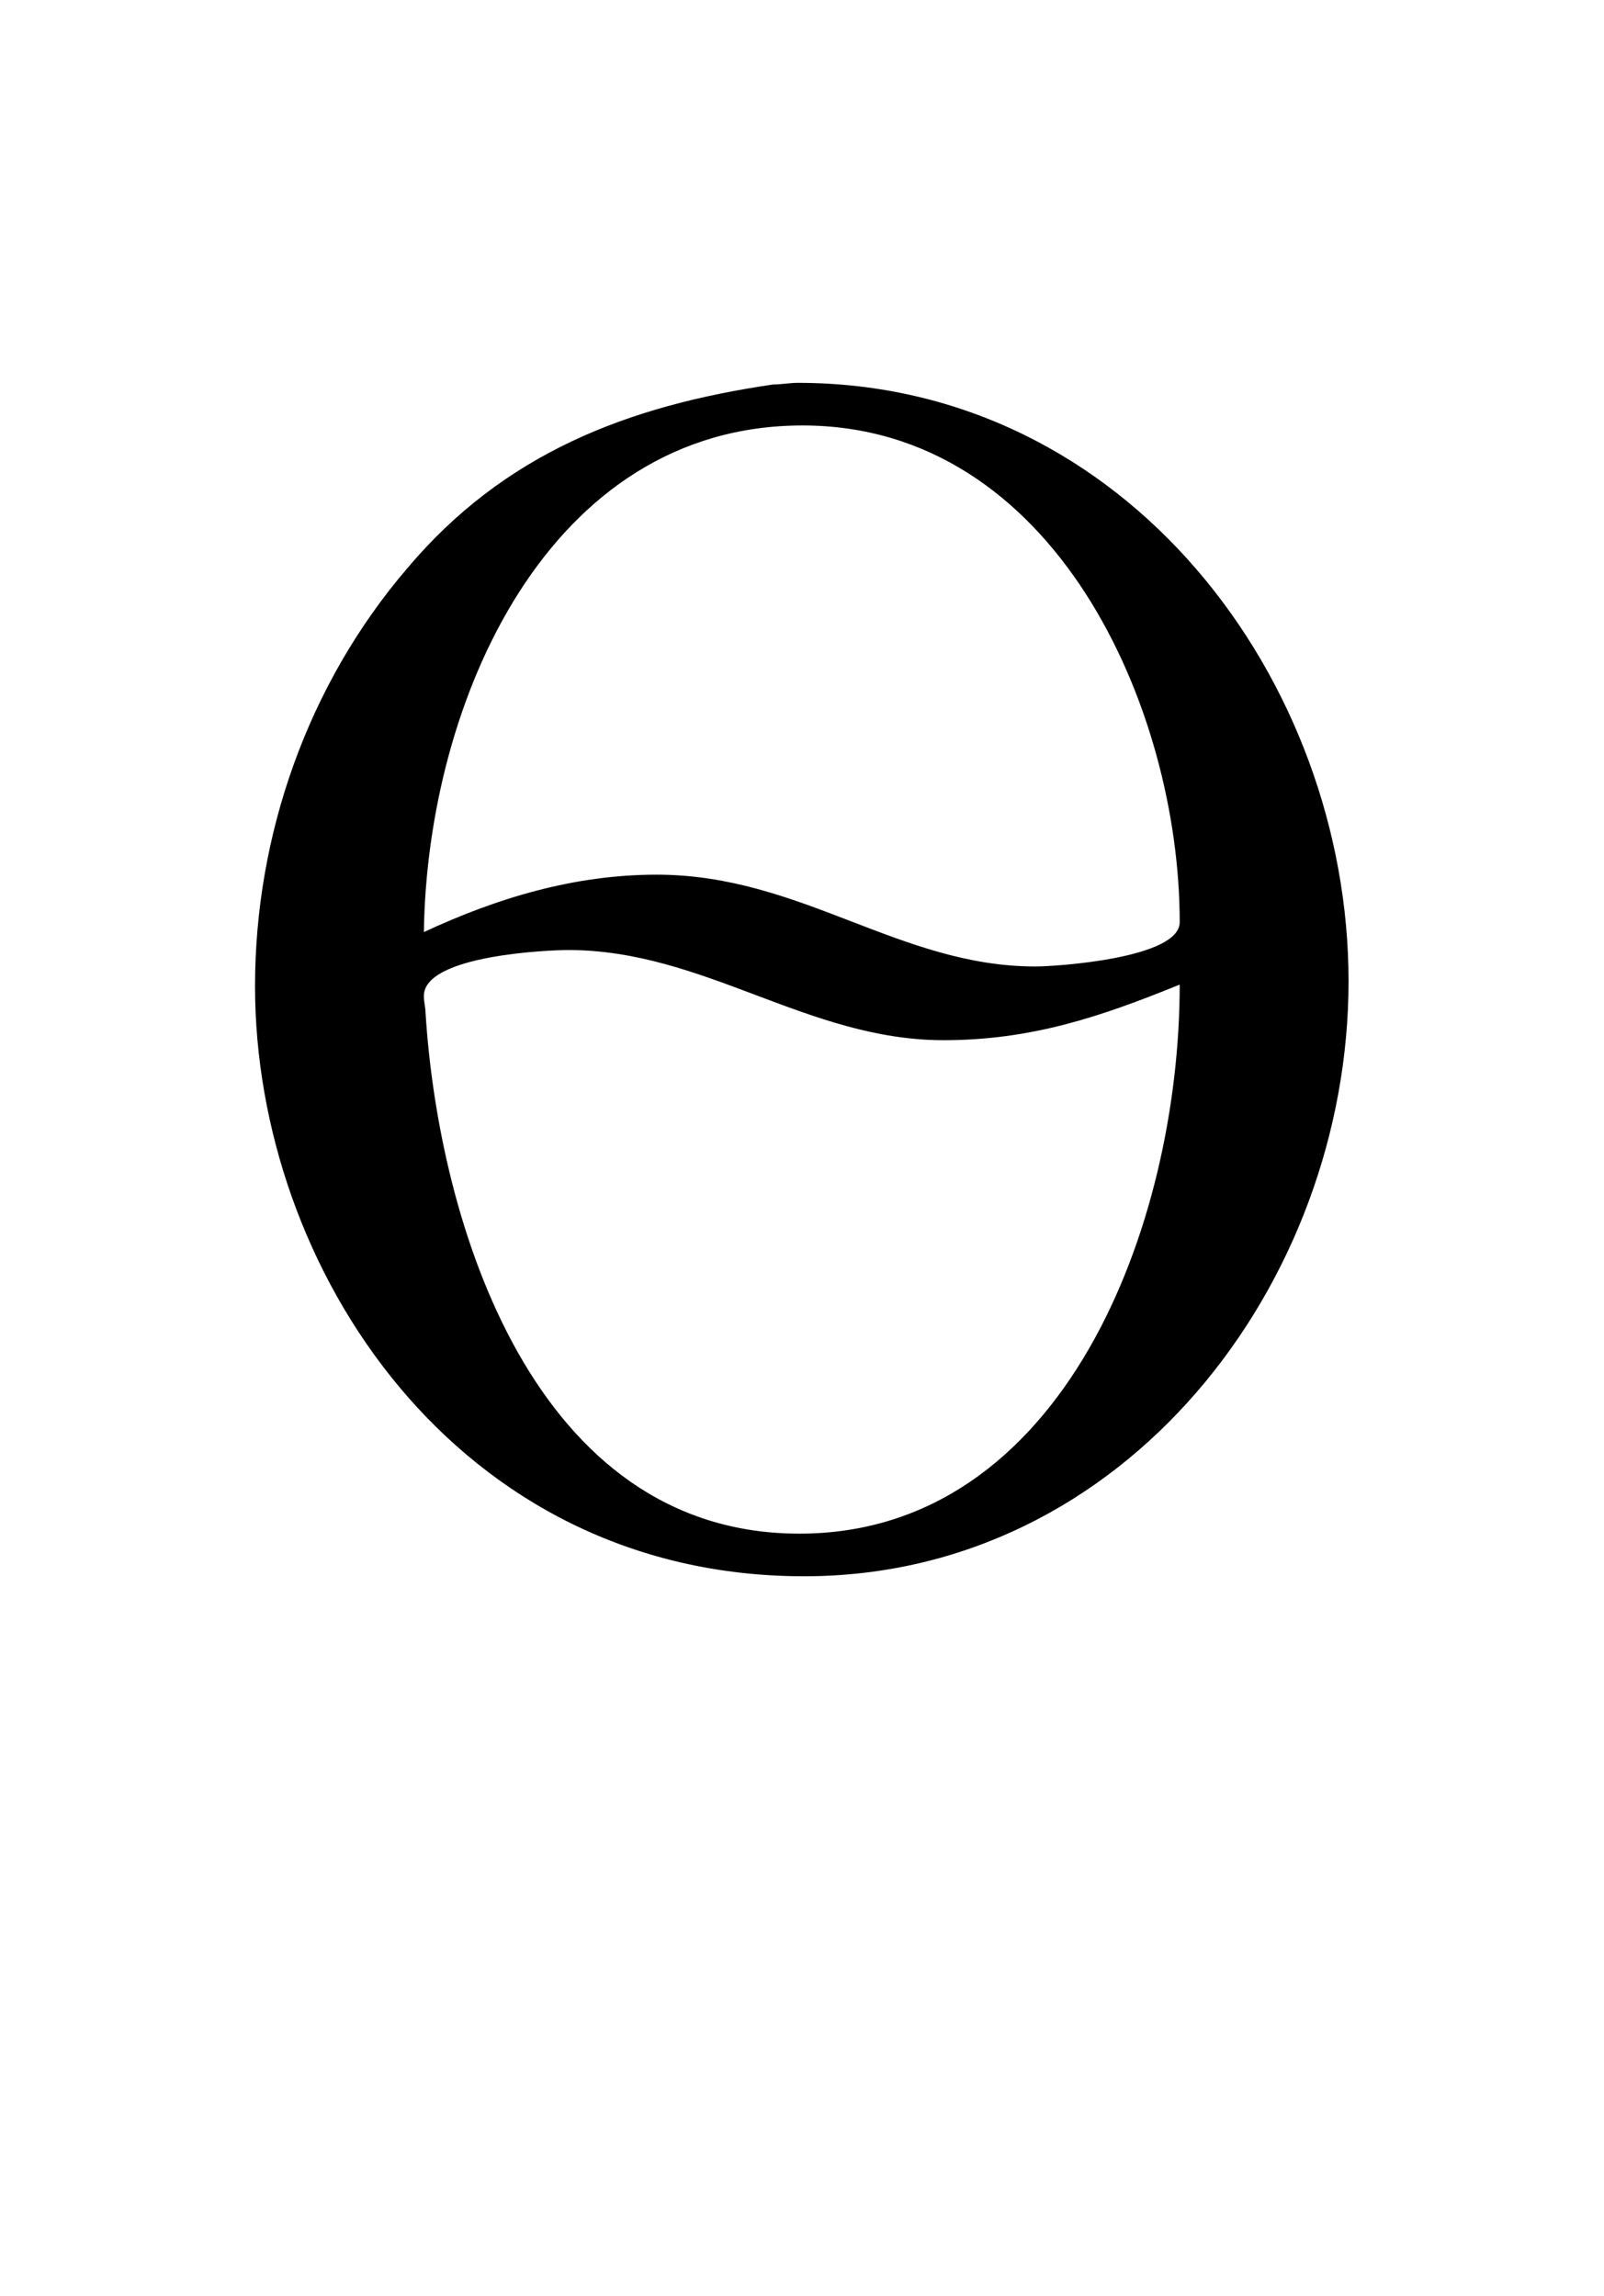 <?xml version='1.0' encoding='UTF-8'?>
<!-- This file was generated by dvisvgm 2.13.3 -->
<svg version='1.1' xmlns='http://www.w3.org/2000/svg' xmlns:xlink='http://www.w3.org/1999/xlink' viewBox='-165.1 -165.1 22.35 32'>
<title>\CYROTLD</title>
<desc Packages='[T2C,russian]{fontenc,babel}' CommandUnicode='U+04E8' UnicodePackages='[utf8]{inputenc}'/>
<defs>
<path id='g0-144' d='M3.696-7.034C2.809-6.904 2.062-6.615 1.474-5.918C.867-5.21 .548-4.294 .548-3.377C.548-1.664 1.773 .209 3.885 .209C5.838 .209 7.193-1.574 7.193-3.407C7.193-5.23 5.848-7.044 3.846-7.044C3.796-7.044 3.746-7.034 3.696-7.034ZM6.167-3.387C6.167-1.923 5.46-.05 3.856-.05C2.242-.05 1.664-1.933 1.584-3.218C1.584-3.248 1.574-3.278 1.574-3.318C1.574-3.567 2.341-3.597 2.451-3.597C3.278-3.597 3.905-3.049 4.732-3.049C5.26-3.049 5.679-3.188 6.167-3.387ZM1.574-3.706C1.594-5.111 2.331-6.785 3.875-6.785C5.41-6.785 6.167-5.061 6.167-3.766C6.167-3.547 5.42-3.497 5.29-3.497C4.463-3.497 3.866-4.055 2.989-4.055C2.491-4.055 2.022-3.915 1.574-3.706Z'/>
</defs>
<g id='page1' transform='scale(2.293)'>
<use x='-71' y='-62.631' xlink:href='#g0-144'/>
</g>
</svg>
